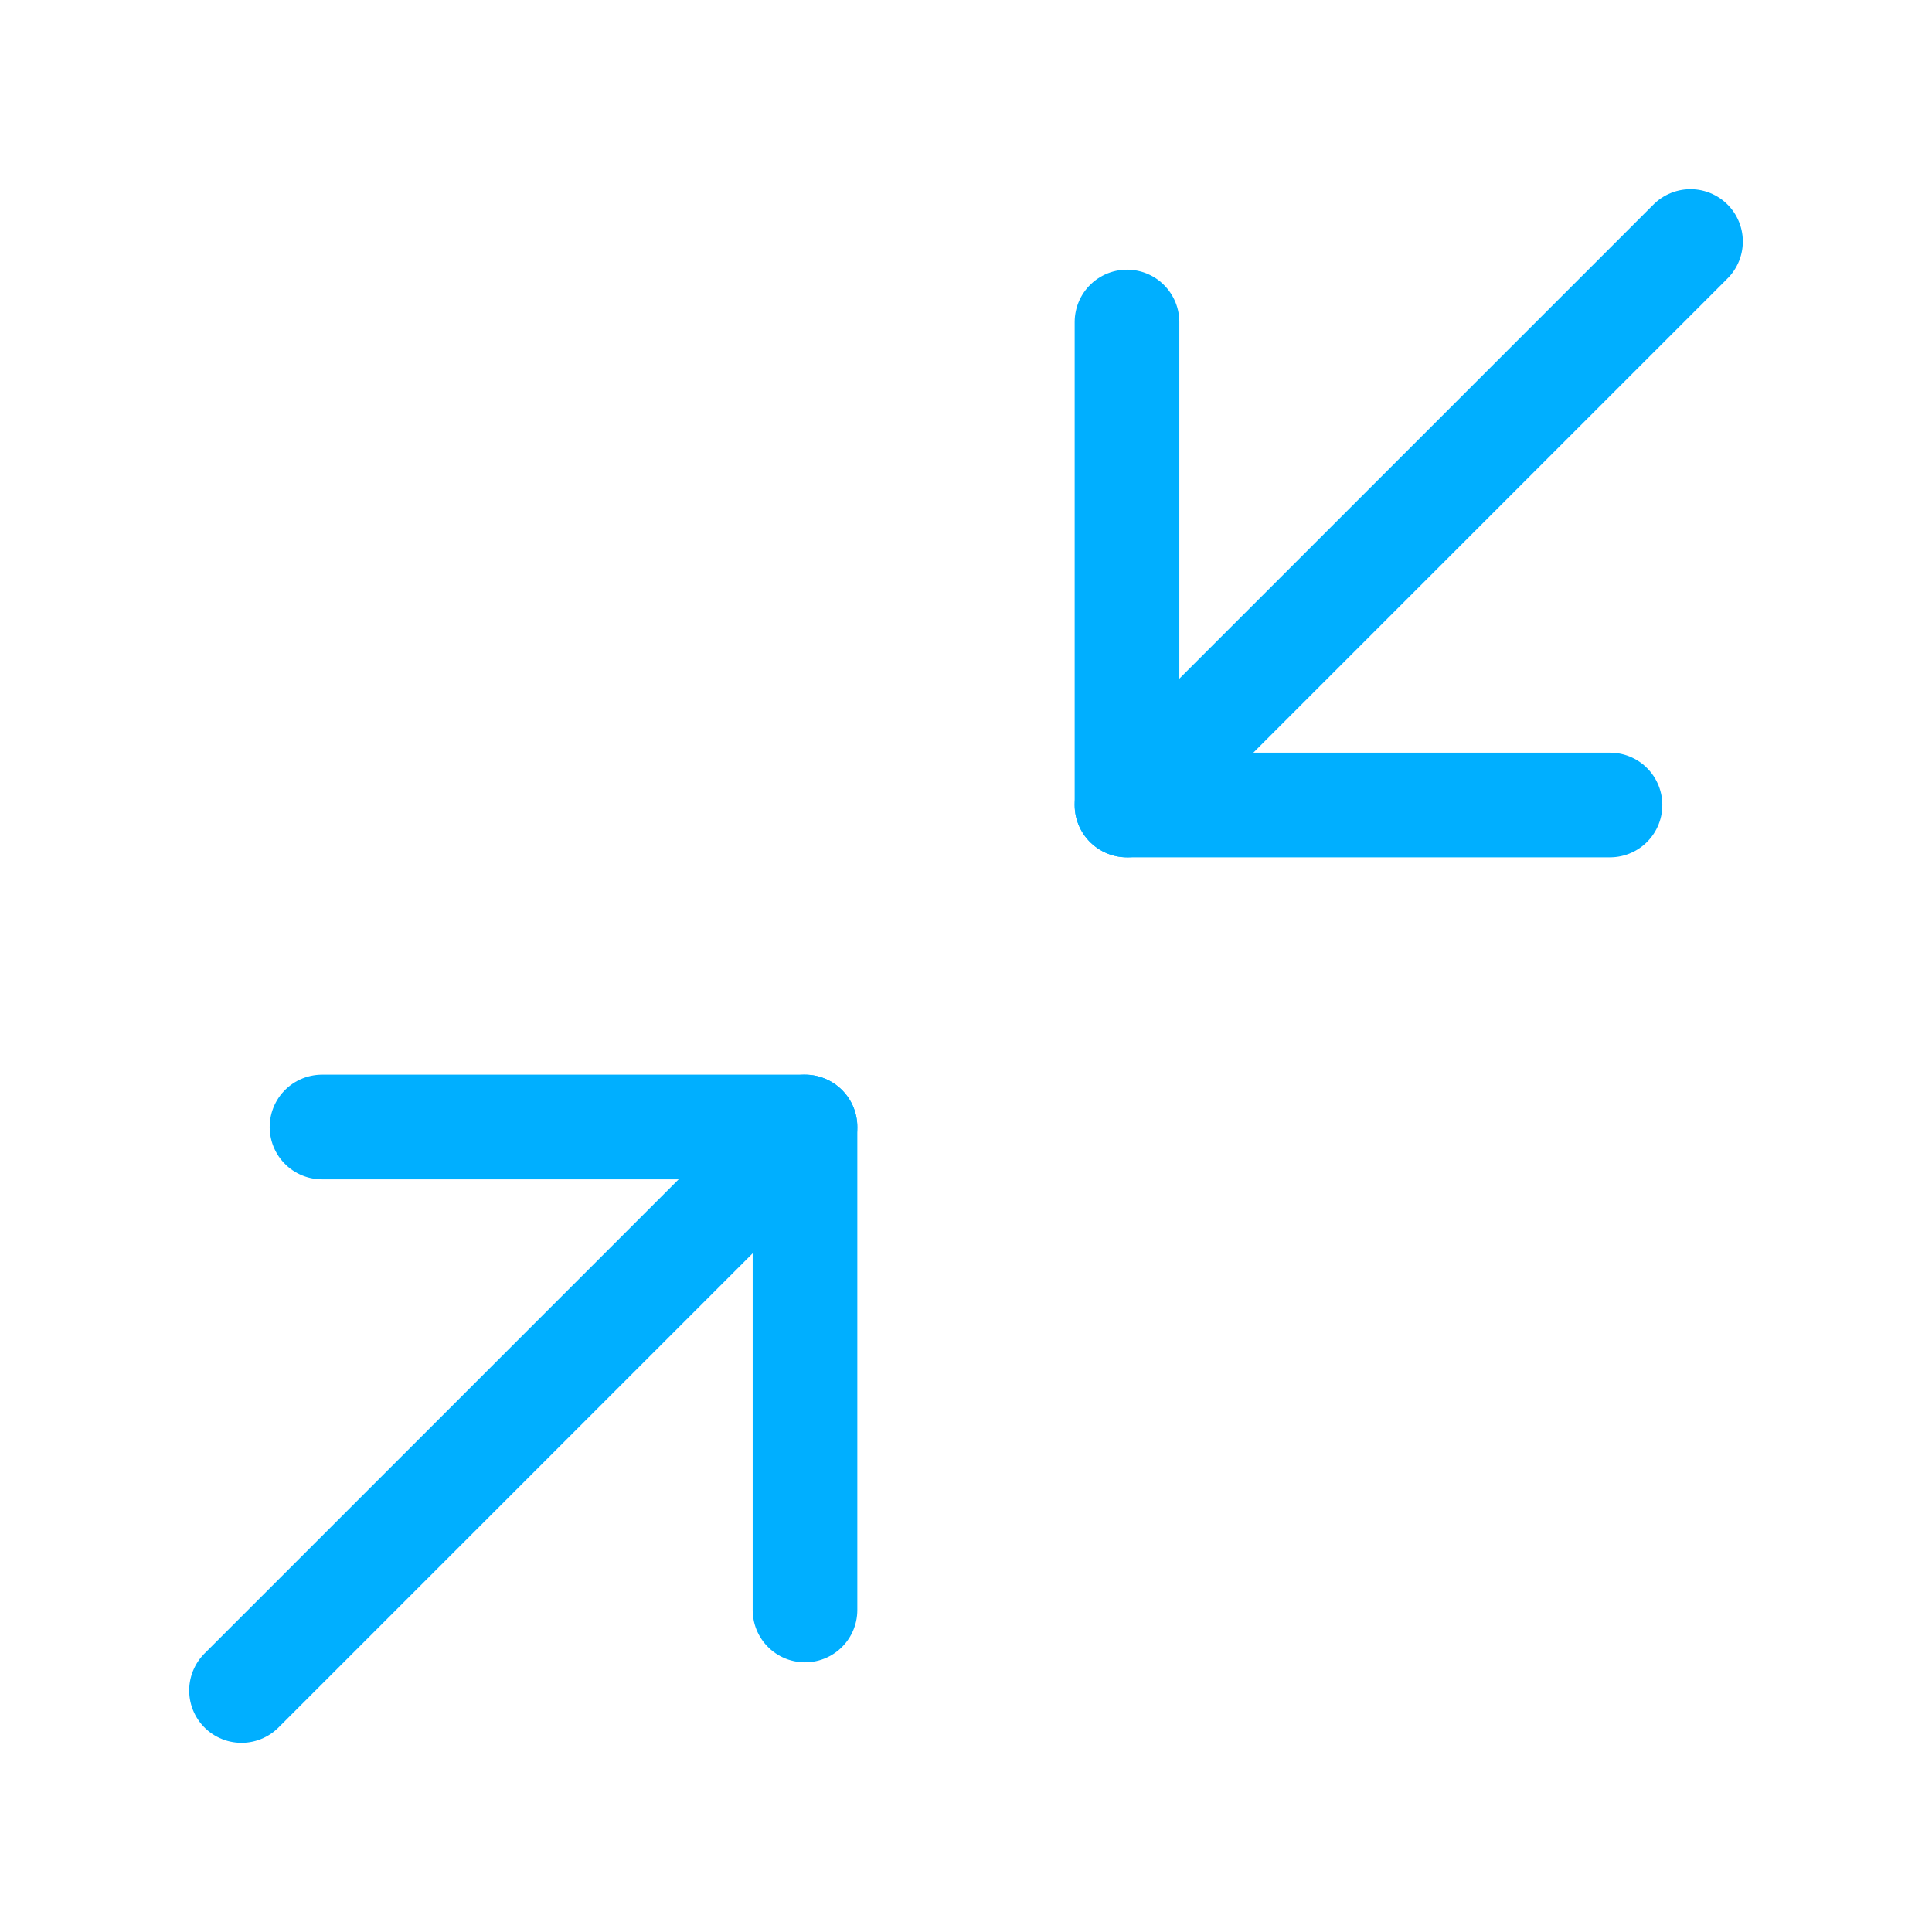 <?xml version="1.0" encoding="UTF-8"?> <svg xmlns="http://www.w3.org/2000/svg" width="24" height="24" viewBox="0 0 24 24" fill="none"><path d="M4 14H10V20" stroke="#00AFFF" stroke-width="1.3" stroke-linecap="round" stroke-linejoin="round"></path><path d="M20 10H14V4" stroke="#00AFFF" stroke-width="1.3" stroke-linecap="round" stroke-linejoin="round"></path><path d="M14 10L21 3" stroke="#00AFFF" stroke-width="1.3" stroke-linecap="round" stroke-linejoin="round"></path><path d="M3 21L10 14" stroke="#00AFFF" stroke-width="1.3" stroke-linecap="round" stroke-linejoin="round"></path></svg> 